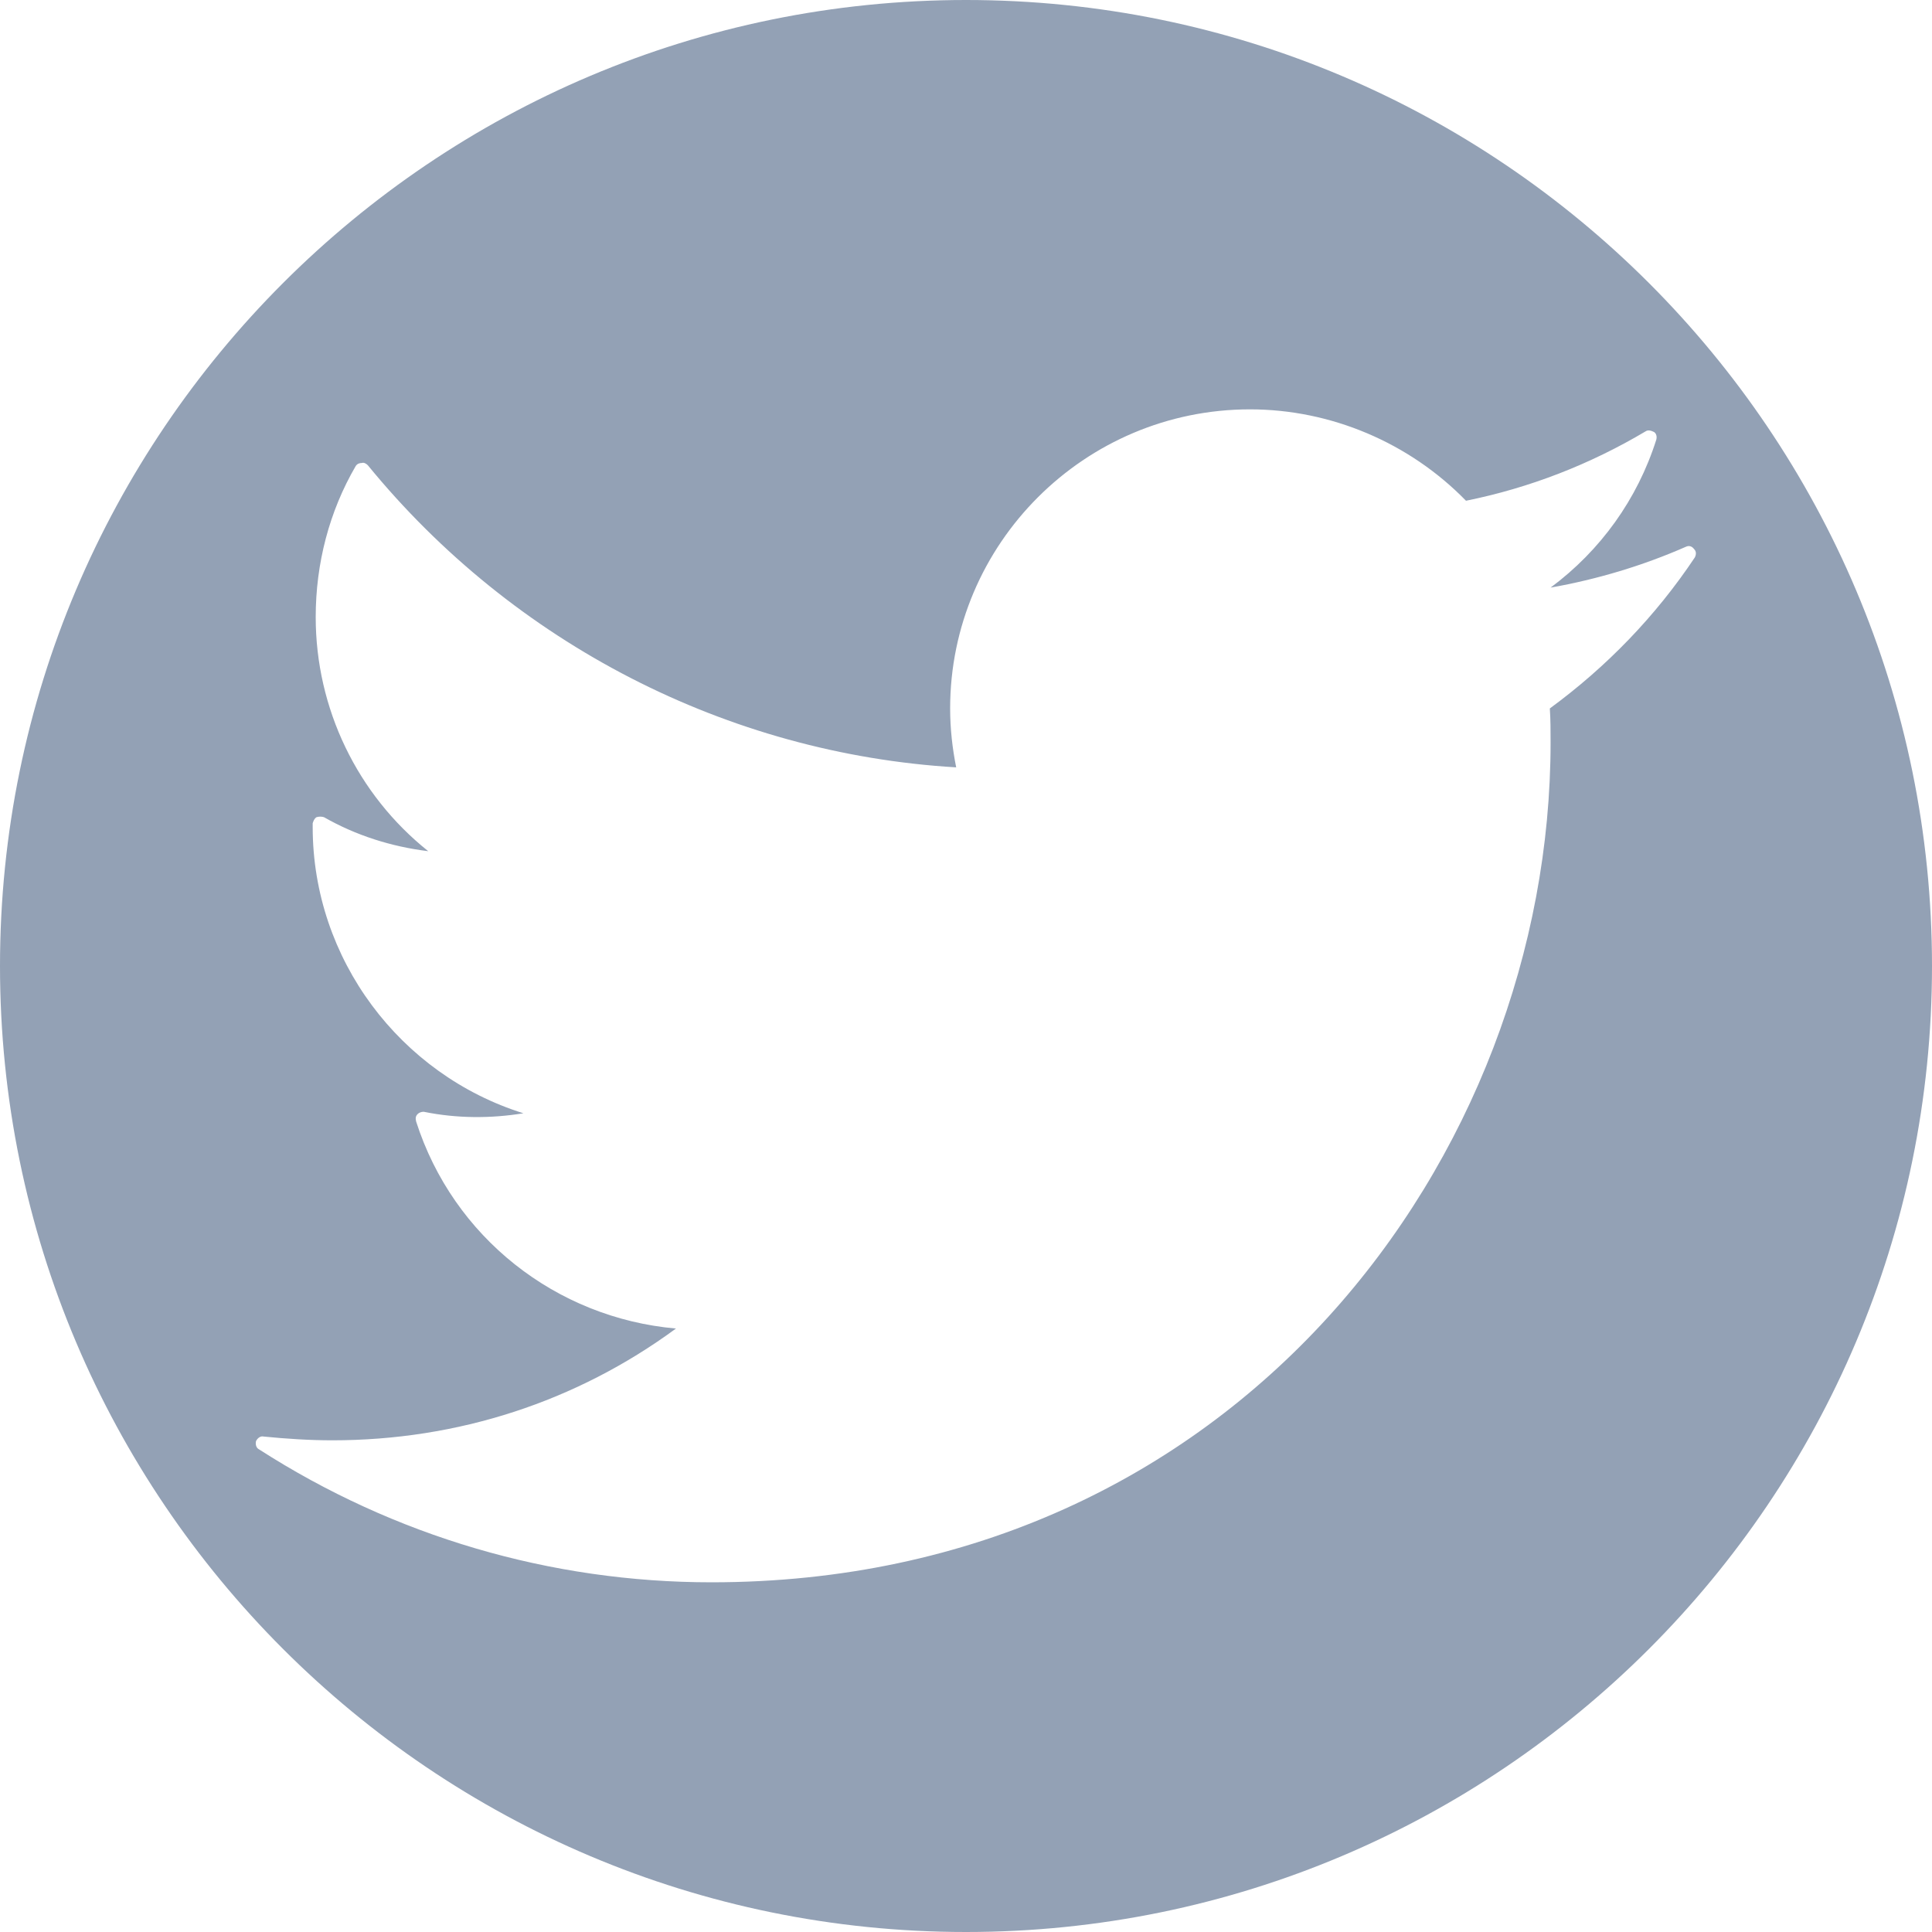 <?xml version="1.0" encoding="UTF-8"?>
<!DOCTYPE svg PUBLIC "-//W3C//DTD SVG 1.1//EN" "http://www.w3.org/Graphics/SVG/1.1/DTD/svg11.dtd">
<!-- Creator: CorelDRAW 2018 (64-Bit Evaluation Version) -->
<svg xmlns="http://www.w3.org/2000/svg" xml:space="preserve" width="305px" height="305px" version="1.1" style="shape-rendering:geometricPrecision; text-rendering:geometricPrecision; image-rendering:optimizeQuality; fill-rule:evenodd; clip-rule:evenodd"
viewBox="0 0 25.58 25.58"
 xmlns:xlink="http://www.w3.org/1999/xlink">
 <defs>
  <style type="text/css">
   <![CDATA[
    .fil0 {fill:#93A1B5}
   ]]>
  </style>
 </defs>
 <g id="Слой_x0020_1">
  <g id="_2035577257216">
   <g>
    <path class="fil0" d="M12.79 0c-7.06,0 -12.79,5.73 -12.79,12.79 0,7.06 5.73,12.79 12.79,12.79 7.06,0 12.79,-5.73 12.79,-12.79 0,-7.06 -5.73,-12.79 -12.79,-12.79zm7.73 9.38c0.01,0.15 0.01,0.3 0.01,0.45 0,5.47 -4.16,11.12 -11.11,11.12 -2.13,0 -4.2,-0.61 -5.99,-1.76 -0.04,-0.02 -0.05,-0.07 -0.04,-0.11 0.02,-0.04 0.06,-0.07 0.1,-0.06 0.3,0.03 0.61,0.05 0.91,0.05 1.66,0 3.23,-0.51 4.55,-1.48 -1.59,-0.14 -2.95,-1.21 -3.44,-2.74 -0.01,-0.04 -0.01,-0.07 0.02,-0.1 0.02,-0.02 0.05,-0.03 0.08,-0.03 0.44,0.09 0.89,0.09 1.32,0.02 -1.63,-0.51 -2.79,-2.04 -2.79,-3.79l0 -0.05c0.01,-0.03 0.02,-0.06 0.05,-0.08 0.03,-0.01 0.07,-0.01 0.1,0 0.42,0.24 0.89,0.39 1.38,0.45 -0.94,-0.75 -1.49,-1.89 -1.49,-3.1 0,-0.71 0.18,-1.4 0.53,-2 0.02,-0.03 0.05,-0.04 0.08,-0.04 0.03,-0.01 0.06,0.01 0.08,0.03 1.93,2.36 4.76,3.82 7.79,4 -0.05,-0.25 -0.08,-0.51 -0.08,-0.78 0,-2.18 1.78,-3.96 3.97,-3.96 1.07,0 2.11,0.44 2.86,1.21 0.84,-0.17 1.64,-0.48 2.38,-0.92 0.03,-0.02 0.07,-0.01 0.11,0.01 0.03,0.02 0.04,0.06 0.03,0.1 -0.25,0.79 -0.74,1.47 -1.4,1.96 0.62,-0.11 1.22,-0.29 1.79,-0.54 0.04,-0.02 0.08,-0.01 0.11,0.03 0.03,0.03 0.03,0.07 0.01,0.11 -0.52,0.78 -1.17,1.45 -1.92,2z"/>
   </g>
   <g>
   </g>
   <g>
   </g>
   <g>
   </g>
   <g>
   </g>
   <g>
   </g>
   <g>
   </g>
   <g>
   </g>
   <g>
   </g>
   <g>
   </g>
   <g>
   </g>
   <g>
   </g>
   <g>
   </g>
   <g>
   </g>
   <g>
   </g>
   <g>
   </g>
  </g>
 </g>
</svg>
